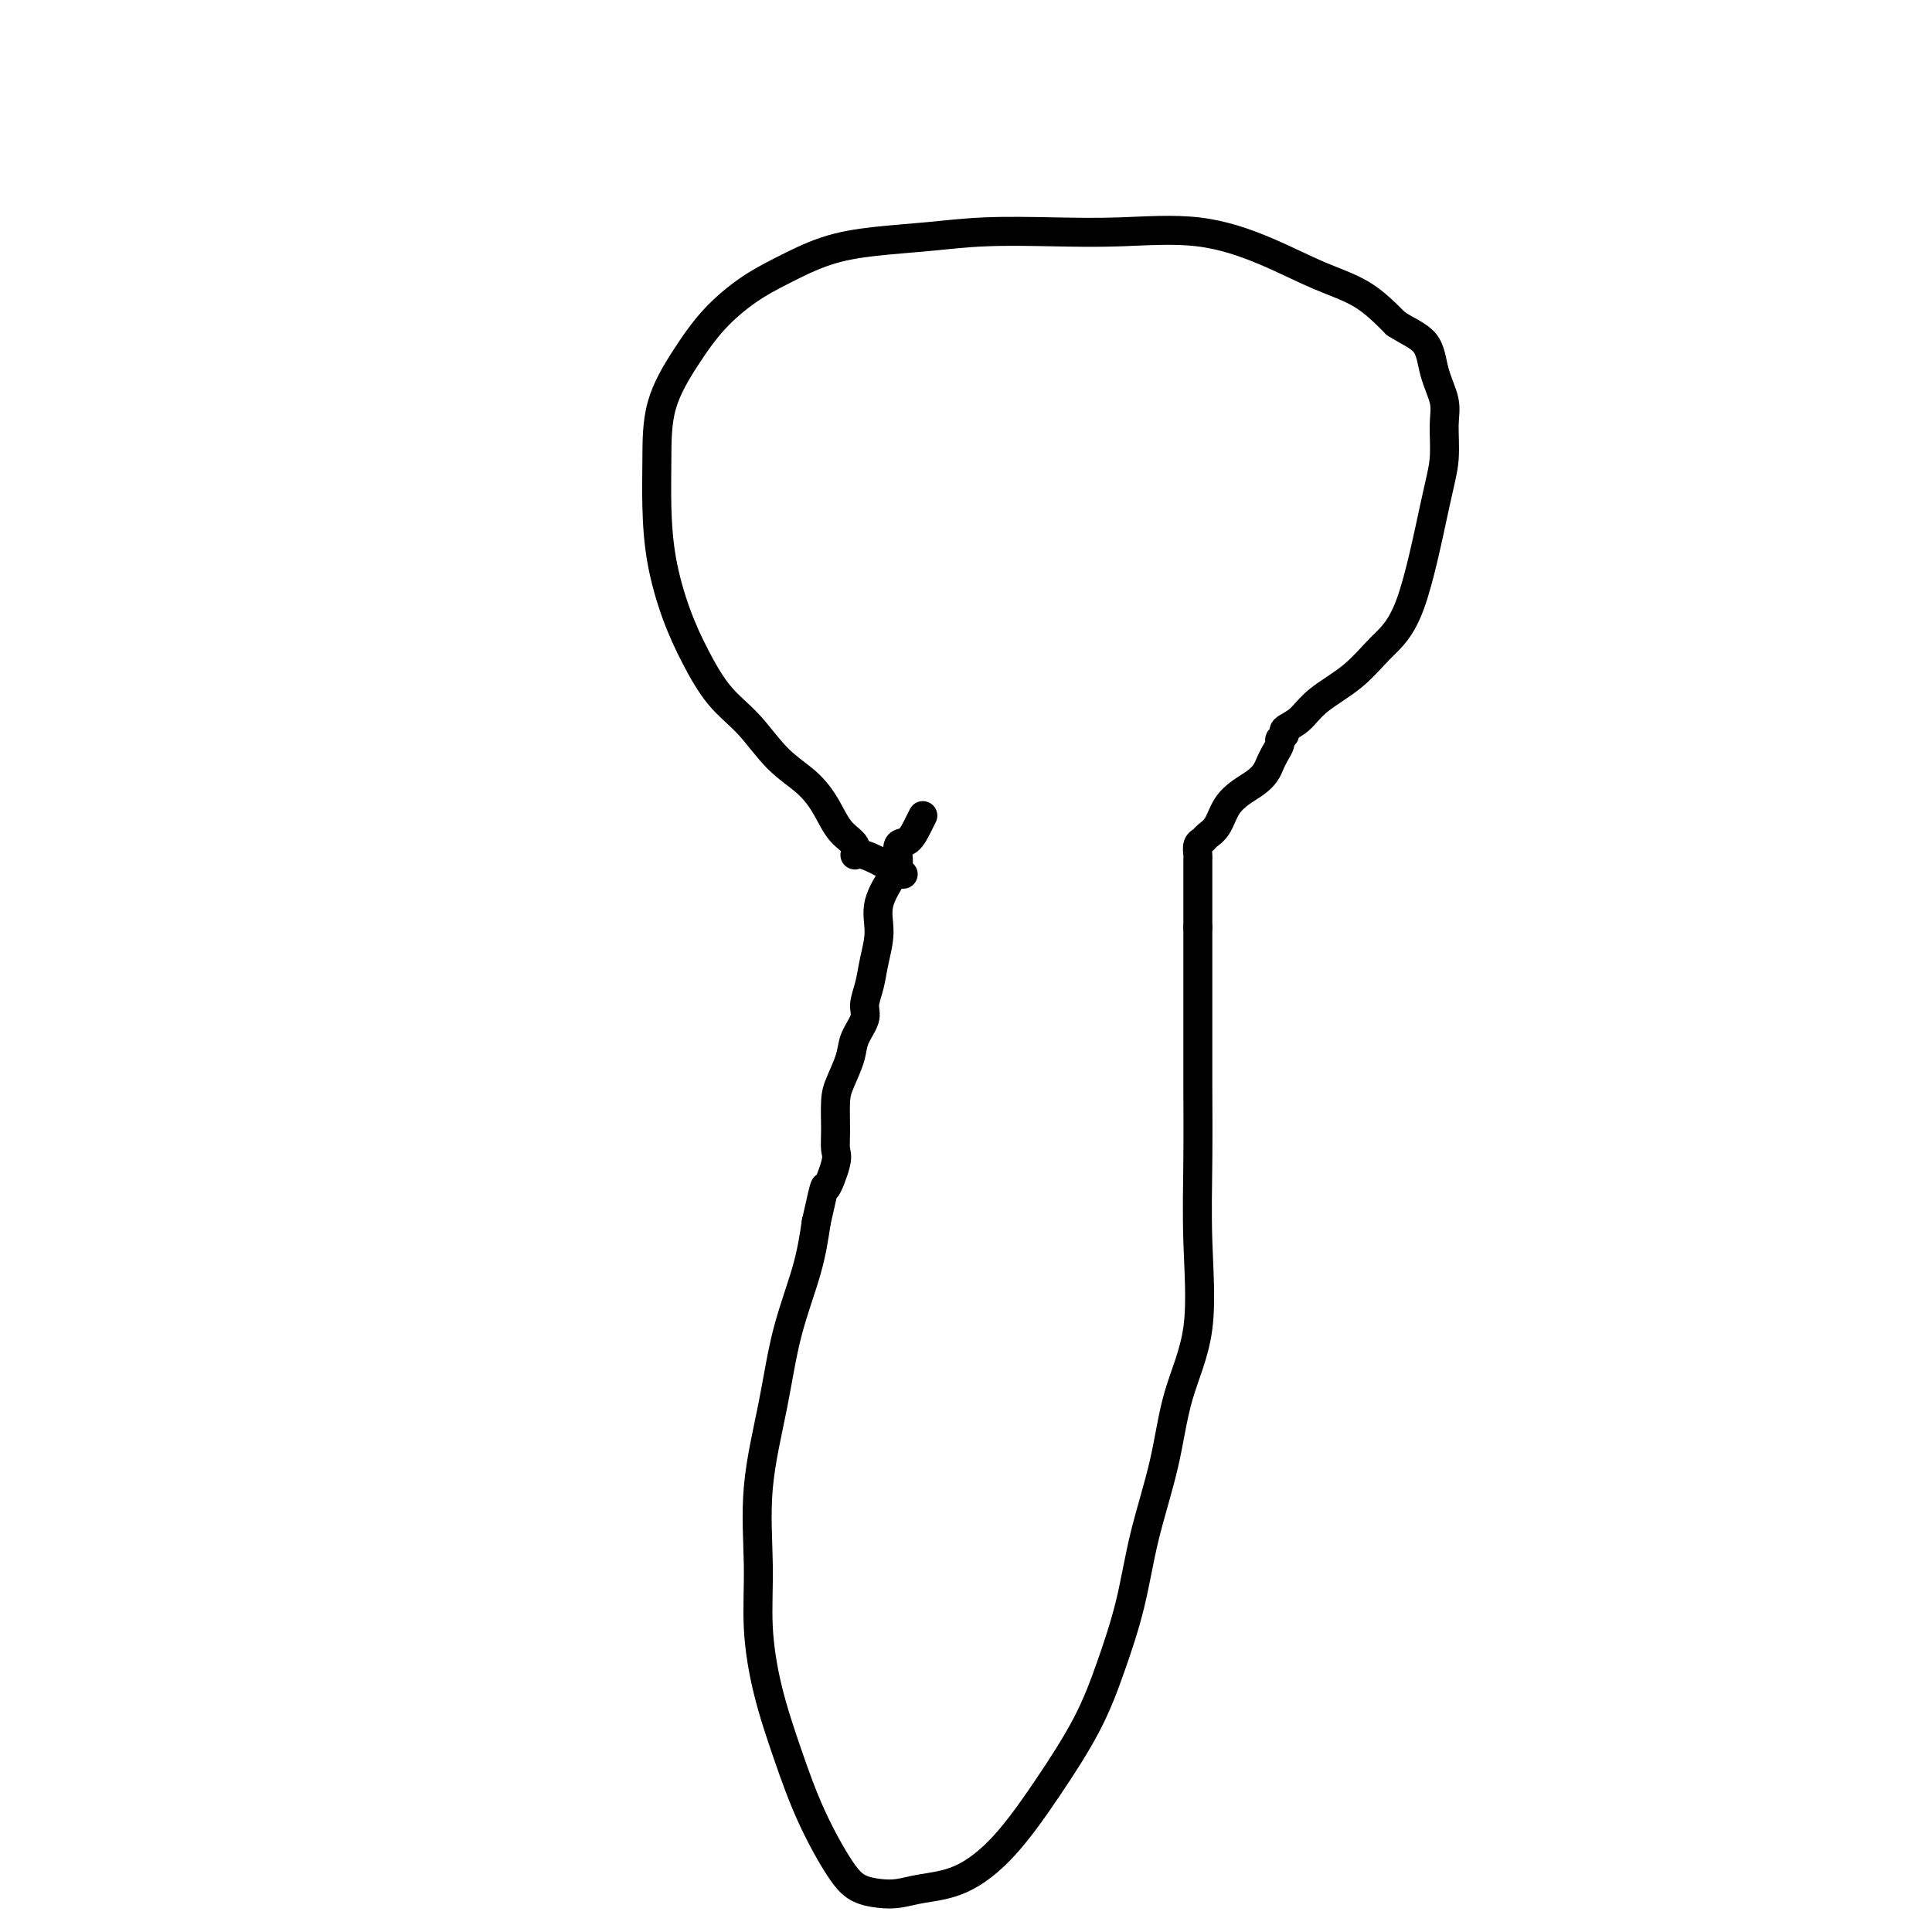 <svg viewBox='0 0 400 400' version='1.1' xmlns='http://www.w3.org/2000/svg' xmlns:xlink='http://www.w3.org/1999/xlink'><g fill='none' stroke='#000000' stroke-width='6' stroke-linecap='round' stroke-linejoin='round'><path d='M187,181c-3.135,-1.735 -6.271,-3.471 -8,-4c-1.729,-0.529 -2.053,0.148 -2,0c0.053,-0.148 0.483,-1.121 0,-2c-0.483,-0.879 -1.881,-1.665 -3,-3c-1.119,-1.335 -1.961,-3.218 -3,-5c-1.039,-1.782 -2.276,-3.464 -4,-5c-1.724,-1.536 -3.935,-2.927 -6,-5c-2.065,-2.073 -3.986,-4.829 -6,-7c-2.014,-2.171 -4.123,-3.757 -6,-6c-1.877,-2.243 -3.522,-5.144 -5,-8c-1.478,-2.856 -2.788,-5.666 -4,-9c-1.212,-3.334 -2.324,-7.190 -3,-11c-0.676,-3.810 -0.914,-7.574 -1,-11c-0.086,-3.426 -0.020,-6.513 0,-10c0.020,-3.487 -0.007,-7.373 1,-11c1.007,-3.627 3.049,-6.995 5,-10c1.951,-3.005 3.812,-5.645 6,-8c2.188,-2.355 4.702,-4.423 7,-6c2.298,-1.577 4.379,-2.661 7,-4c2.621,-1.339 5.780,-2.933 9,-4c3.220,-1.067 6.499,-1.606 10,-2c3.501,-0.394 7.224,-0.644 11,-1c3.776,-0.356 7.604,-0.817 12,-1c4.396,-0.183 9.358,-0.089 14,0c4.642,0.089 8.963,0.174 14,0c5.037,-0.174 10.789,-0.607 16,0c5.211,0.607 9.881,2.256 14,4c4.119,1.744 7.686,3.585 11,5c3.314,1.415 6.375,2.404 9,4c2.625,1.596 4.812,3.798 7,6'/><path d='M289,67c2.353,1.552 4.737,2.433 6,4c1.263,1.567 1.406,3.819 2,6c0.594,2.181 1.637,4.291 2,6c0.363,1.709 0.044,3.018 0,5c-0.044,1.982 0.186,4.637 0,7c-0.186,2.363 -0.787,4.435 -2,10c-1.213,5.565 -3.037,14.625 -5,20c-1.963,5.375 -4.065,7.065 -6,9c-1.935,1.935 -3.705,4.115 -6,6c-2.295,1.885 -5.116,3.475 -7,5c-1.884,1.525 -2.830,2.985 -4,4c-1.170,1.015 -2.565,1.584 -3,2c-0.435,0.416 0.091,0.678 0,1c-0.091,0.322 -0.797,0.705 -1,1c-0.203,0.295 0.098,0.502 0,1c-0.098,0.498 -0.595,1.288 -1,2c-0.405,0.712 -0.717,1.347 -1,2c-0.283,0.653 -0.537,1.323 -1,2c-0.463,0.677 -1.136,1.361 -2,2c-0.864,0.639 -1.919,1.232 -3,2c-1.081,0.768 -2.188,1.710 -3,3c-0.812,1.290 -1.328,2.927 -2,4c-0.672,1.073 -1.501,1.583 -2,2c-0.499,0.417 -0.670,0.743 -1,1c-0.330,0.257 -0.821,0.445 -1,1c-0.179,0.555 -0.048,1.477 0,2c0.048,0.523 0.013,0.646 0,1c-0.013,0.354 -0.003,0.940 0,2c0.003,1.060 0.001,2.593 0,4c-0.001,1.407 -0.000,2.688 0,4c0.000,1.312 0.000,2.656 0,4'/><path d='M248,192c0.000,3.655 0.000,4.294 0,6c-0.000,1.706 -0.001,4.481 0,7c0.001,2.519 0.004,4.783 0,8c-0.004,3.217 -0.014,7.386 0,12c0.014,4.614 0.052,9.672 0,15c-0.052,5.328 -0.195,10.926 0,17c0.195,6.074 0.727,12.625 0,18c-0.727,5.375 -2.714,9.574 -4,14c-1.286,4.426 -1.870,9.080 -3,14c-1.130,4.920 -2.805,10.106 -4,15c-1.195,4.894 -1.909,9.496 -3,14c-1.091,4.504 -2.561,8.908 -4,13c-1.439,4.092 -2.849,7.870 -5,12c-2.151,4.130 -5.043,8.613 -8,13c-2.957,4.387 -5.977,8.679 -9,12c-3.023,3.321 -6.048,5.673 -9,7c-2.952,1.327 -5.831,1.631 -8,2c-2.169,0.369 -3.629,0.804 -5,1c-1.371,0.196 -2.652,0.155 -4,0c-1.348,-0.155 -2.763,-0.423 -4,-1c-1.237,-0.577 -2.297,-1.465 -4,-4c-1.703,-2.535 -4.049,-6.719 -6,-11c-1.951,-4.281 -3.506,-8.660 -5,-13c-1.494,-4.340 -2.927,-8.639 -4,-13c-1.073,-4.361 -1.786,-8.782 -2,-13c-0.214,-4.218 0.071,-8.232 0,-13c-0.071,-4.768 -0.500,-10.292 0,-16c0.500,-5.708 1.928,-11.602 3,-17c1.072,-5.398 1.789,-10.299 3,-15c1.211,-4.701 2.918,-9.200 4,-13c1.082,-3.800 1.541,-6.900 2,-10'/><path d='M169,253c2.188,-9.828 1.658,-6.898 2,-7c0.342,-0.102 1.558,-3.236 2,-5c0.442,-1.764 0.112,-2.159 0,-3c-0.112,-0.841 -0.004,-2.128 0,-4c0.004,-1.872 -0.096,-4.329 0,-6c0.096,-1.671 0.389,-2.557 1,-4c0.611,-1.443 1.540,-3.441 2,-5c0.460,-1.559 0.452,-2.677 1,-4c0.548,-1.323 1.654,-2.852 2,-4c0.346,-1.148 -0.068,-1.915 0,-3c0.068,-1.085 0.617,-2.490 1,-4c0.383,-1.510 0.601,-3.127 1,-5c0.399,-1.873 0.981,-4.001 1,-6c0.019,-1.999 -0.525,-3.868 0,-6c0.525,-2.132 2.119,-4.528 3,-6c0.881,-1.472 1.049,-2.020 1,-3c-0.049,-0.980 -0.314,-2.392 0,-3c0.314,-0.608 1.208,-0.410 2,-1c0.792,-0.590 1.482,-1.966 2,-3c0.518,-1.034 0.862,-1.724 1,-2c0.138,-0.276 0.069,-0.138 0,0'/></g>
</svg>